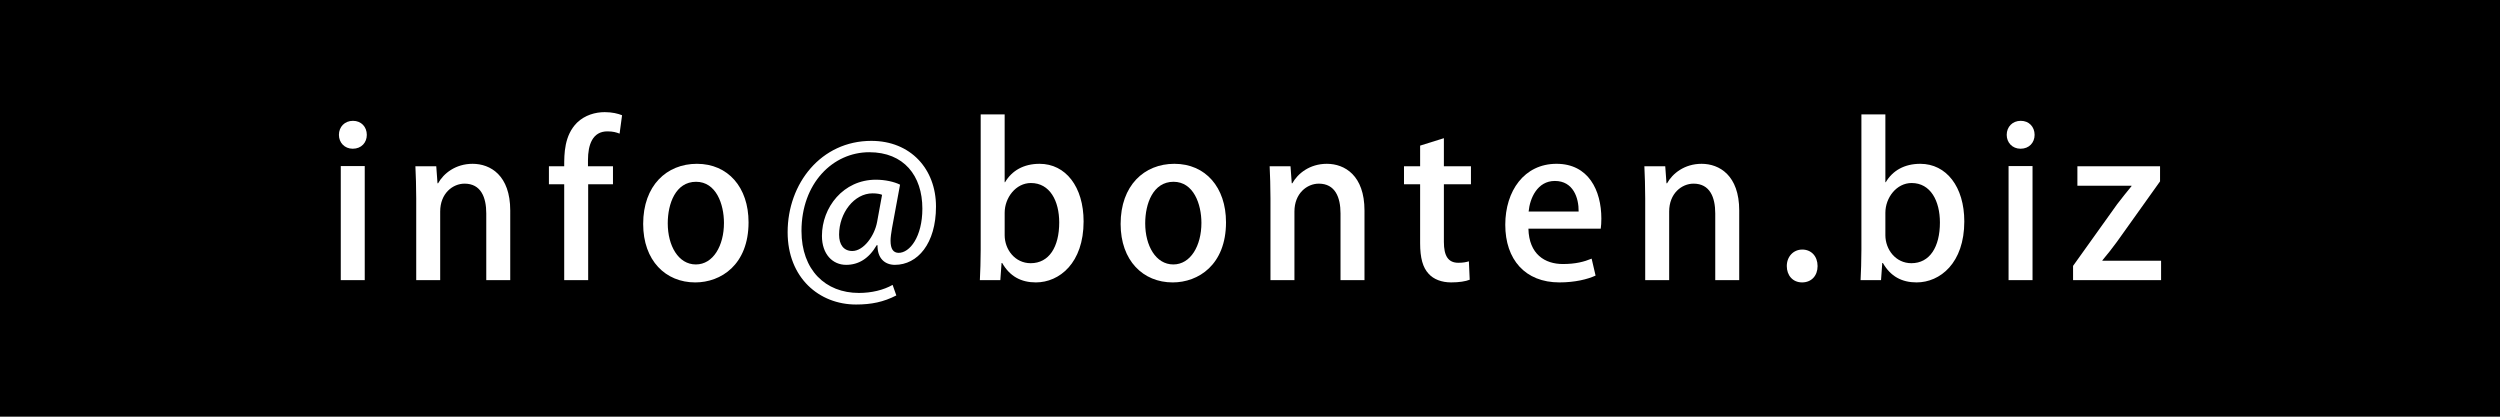 <?xml version="1.0" encoding="utf-8"?>
<!-- Generator: Adobe Illustrator 17.0.0, SVG Export Plug-In . SVG Version: 6.00 Build 0)  -->
<!DOCTYPE svg PUBLIC "-//W3C//DTD SVG 1.1//EN" "http://www.w3.org/Graphics/SVG/1.1/DTD/svg11.dtd">
<svg version="1.1" id="レイヤー_1" xmlns="http://www.w3.org/2000/svg" xmlns:xlink="http://www.w3.org/1999/xlink" x="0px"
	 y="0px" width="300px" height="50px" viewBox="0 0 300 50" enable-background="new 0 0 300 50" xml:space="preserve">
<g>
	<rect width="300" height="50"/>
	<g>
		<path fill="#FFFFFF" d="M42.331,17.847c-0.992,0-1.661-0.744-1.661-1.662c0-0.967,0.694-1.686,1.686-1.686
			s1.661,0.719,1.661,1.686C44.017,17.103,43.373,17.847,42.331,17.847z M43.769,33.617h-2.876V19.929h2.876V33.617z"/>
		<path fill="#FFFFFF" d="M61.228,33.617h-2.876v-8.009c0-1.935-0.645-3.57-2.604-3.57c-1.414,0-2.926,1.165-2.926,3.347v8.233
			h-2.876v-9.82c0-1.513-0.05-2.678-0.099-3.843h2.504l0.148,2.033h0.075c0.645-1.166,2.083-2.331,4.141-2.331
			c2.132,0,4.513,1.389,4.513,5.604V33.617z"/>
		<path fill="#FFFFFF" d="M67.705,19.954c0-1.488,0-3.694,1.537-5.232c0.942-0.917,2.207-1.265,3.323-1.265
			c0.893,0,1.587,0.174,2.083,0.372l-0.297,2.207c-0.372-0.148-0.793-0.272-1.463-0.272c-1.785,0-2.331,1.611-2.331,3.446v0.744h3
			v2.157h-2.976v11.505h-2.876V22.112H65.87v-2.157H67.705z"/>
		<path fill="#FFFFFF" d="M89.826,26.675c0,5.107-3.323,7.215-6.397,7.215c-3.545,0-6.249-2.604-6.249-7.017
			c0-4.613,2.827-7.216,6.447-7.216C87.371,19.656,89.826,22.484,89.826,26.675z M83.527,21.814c-2.455,0-3.397,2.628-3.397,4.985
			c0,2.678,1.265,4.934,3.373,4.934c2.083,0,3.372-2.256,3.372-4.983C86.875,24.491,85.933,21.814,83.527,21.814z"/>
		<path fill="#FFFFFF" d="M107.039,27.393c-0.099,0.595-0.173,1.091-0.173,1.487c0,0.992,0.322,1.438,0.942,1.463
			c1.364,0.025,2.876-1.934,2.876-5.306c0-3.968-2.231-6.77-6.373-6.77c-4.364,0-8.133,3.72-8.133,9.448
			c0,4.687,2.876,7.438,6.893,7.438c1.513,0,2.951-0.347,4.042-0.967l0.446,1.265c-1.537,0.793-3,1.091-4.835,1.091
			c-4.414,0-8.208-3.198-8.208-8.679c0-5.852,4.017-10.959,10.042-10.959c4.711,0,7.761,3.372,7.761,7.885
			c0,4.439-2.207,6.993-4.934,6.993c-1.166,0-2.107-0.744-2.083-2.355h-0.099c-0.942,1.611-2.182,2.355-3.669,2.355
			c-1.612,0-2.901-1.265-2.901-3.472c0-3.422,2.554-6.745,6.472-6.745c1.116,0,2.207,0.248,2.901,0.596L107.039,27.393z
			 M105.849,23.376c-0.248-0.1-0.62-0.174-1.141-0.174c-2.207,0-4.017,2.355-4.017,4.959c0,1.19,0.545,1.959,1.587,1.959
			c1.364,0,2.678-1.835,2.976-3.496L105.849,23.376z"/>
		<path fill="#FFFFFF" d="M120.609,21.864c0.818-1.389,2.231-2.207,4.141-2.207c3.125,0,5.282,2.752,5.282,6.918
			c0,4.984-2.901,7.314-5.728,7.314c-1.76,0-3.124-0.719-4.042-2.33h-0.074l-0.149,2.058h-2.455
			c0.049-0.917,0.099-2.405,0.099-3.645V13.731h2.876v8.133H120.609z M120.559,28.212c0,1.735,1.24,3.372,3.125,3.372
			c2.207,0,3.422-1.959,3.422-4.885c0-2.58-1.116-4.737-3.397-4.737c-1.81,0-3.149,1.761-3.149,3.571V28.212z"/>
		<path fill="#FFFFFF" d="M147.121,26.675c0,5.107-3.323,7.215-6.397,7.215c-3.545,0-6.249-2.604-6.249-7.017
			c0-4.613,2.827-7.216,6.447-7.216C144.666,19.656,147.121,22.484,147.121,26.675z M140.822,21.814
			c-2.455,0-3.397,2.628-3.397,4.985c0,2.678,1.265,4.934,3.373,4.934c2.083,0,3.372-2.256,3.372-4.983
			C144.17,24.491,143.228,21.814,140.822,21.814z"/>
		<path fill="#FFFFFF" d="M163.739,33.617h-2.877v-8.009c0-1.935-0.645-3.57-2.604-3.57c-1.413,0-2.926,1.165-2.926,3.347v8.233
			h-2.876v-9.82c0-1.513-0.05-2.678-0.099-3.843h2.504l0.148,2.033h0.074c0.645-1.166,2.083-2.331,4.141-2.331
			c2.133,0,4.514,1.389,4.514,5.604V33.617z"/>
		<path fill="#FFFFFF" d="M170.414,17.475l2.852-0.893v3.372h3.248v2.157h-3.248v6.918c0,1.686,0.521,2.504,1.735,2.504
			c0.57,0,0.918-0.074,1.265-0.174l0.099,2.207c-0.495,0.198-1.264,0.322-2.23,0.322c-1.141,0-2.107-0.372-2.703-1.041
			c-0.694-0.744-1.017-1.885-1.017-3.67v-7.067h-1.935v-2.157h1.935V17.475z"/>
		<path fill="#FFFFFF" d="M191.469,33.071c-0.968,0.446-2.479,0.818-4.339,0.818c-4.117,0-6.497-2.752-6.497-6.918
			c0-4.067,2.281-7.315,6.149-7.315c3.844,0,5.381,3.198,5.381,6.572c0,0.471-0.025,0.867-0.074,1.215h-8.679
			c0.074,3.074,1.983,4.24,4.141,4.24c1.513,0,2.554-0.273,3.446-0.646L191.469,33.071z M189.436,25.384
			c0.024-1.636-0.646-3.67-2.852-3.67c-2.108,0-3.001,2.083-3.149,3.67H189.436z"/>
		<path fill="#FFFFFF" d="M208.707,33.617h-2.877v-8.009c0-1.935-0.645-3.57-2.603-3.57c-1.414,0-2.927,1.165-2.927,3.347v8.233
			h-2.876v-9.82c0-1.513-0.05-2.678-0.1-3.843h2.505l0.148,2.033h0.075c0.645-1.166,2.082-2.331,4.141-2.331
			c2.132,0,4.513,1.389,4.513,5.604V33.617z"/>
		<path fill="#FFFFFF" d="M214.415,31.93c0-1.141,0.793-1.983,1.859-1.983c1.091,0,1.835,0.818,1.835,1.983
			c0,1.141-0.719,1.959-1.859,1.959S214.415,33.022,214.415,31.93z"/>
		<path fill="#FFFFFF" d="M226.294,21.864c0.818-1.389,2.231-2.207,4.141-2.207c3.124,0,5.281,2.752,5.281,6.918
			c0,4.984-2.9,7.314-5.728,7.314c-1.761,0-3.124-0.719-4.041-2.33h-0.075l-0.148,2.058h-2.455c0.05-0.917,0.1-2.405,0.1-3.645
			V13.731h2.876v8.133H226.294z M226.244,28.212c0,1.735,1.24,3.372,3.124,3.372c2.207,0,3.422-1.959,3.422-4.885
			c0-2.58-1.115-4.737-3.396-4.737c-1.811,0-3.149,1.761-3.149,3.571V28.212z"/>
		<path fill="#FFFFFF" d="M242.467,17.847c-0.992,0-1.662-0.744-1.662-1.662c0-0.967,0.694-1.686,1.687-1.686
			s1.661,0.719,1.661,1.686C244.152,17.103,243.508,17.847,242.467,17.847z M243.904,33.617h-2.876V19.929h2.876V33.617z"/>
		<path fill="#FFFFFF" d="M259.206,19.954v1.81l-5.183,7.266c-0.57,0.769-1.141,1.513-1.735,2.206v0.05h7.042v2.331h-10.563v-1.711
			l5.281-7.389c0.596-0.769,1.141-1.463,1.736-2.183v-0.05h-6.497v-2.33H259.206z"/>
	</g>
</g>
</svg>
